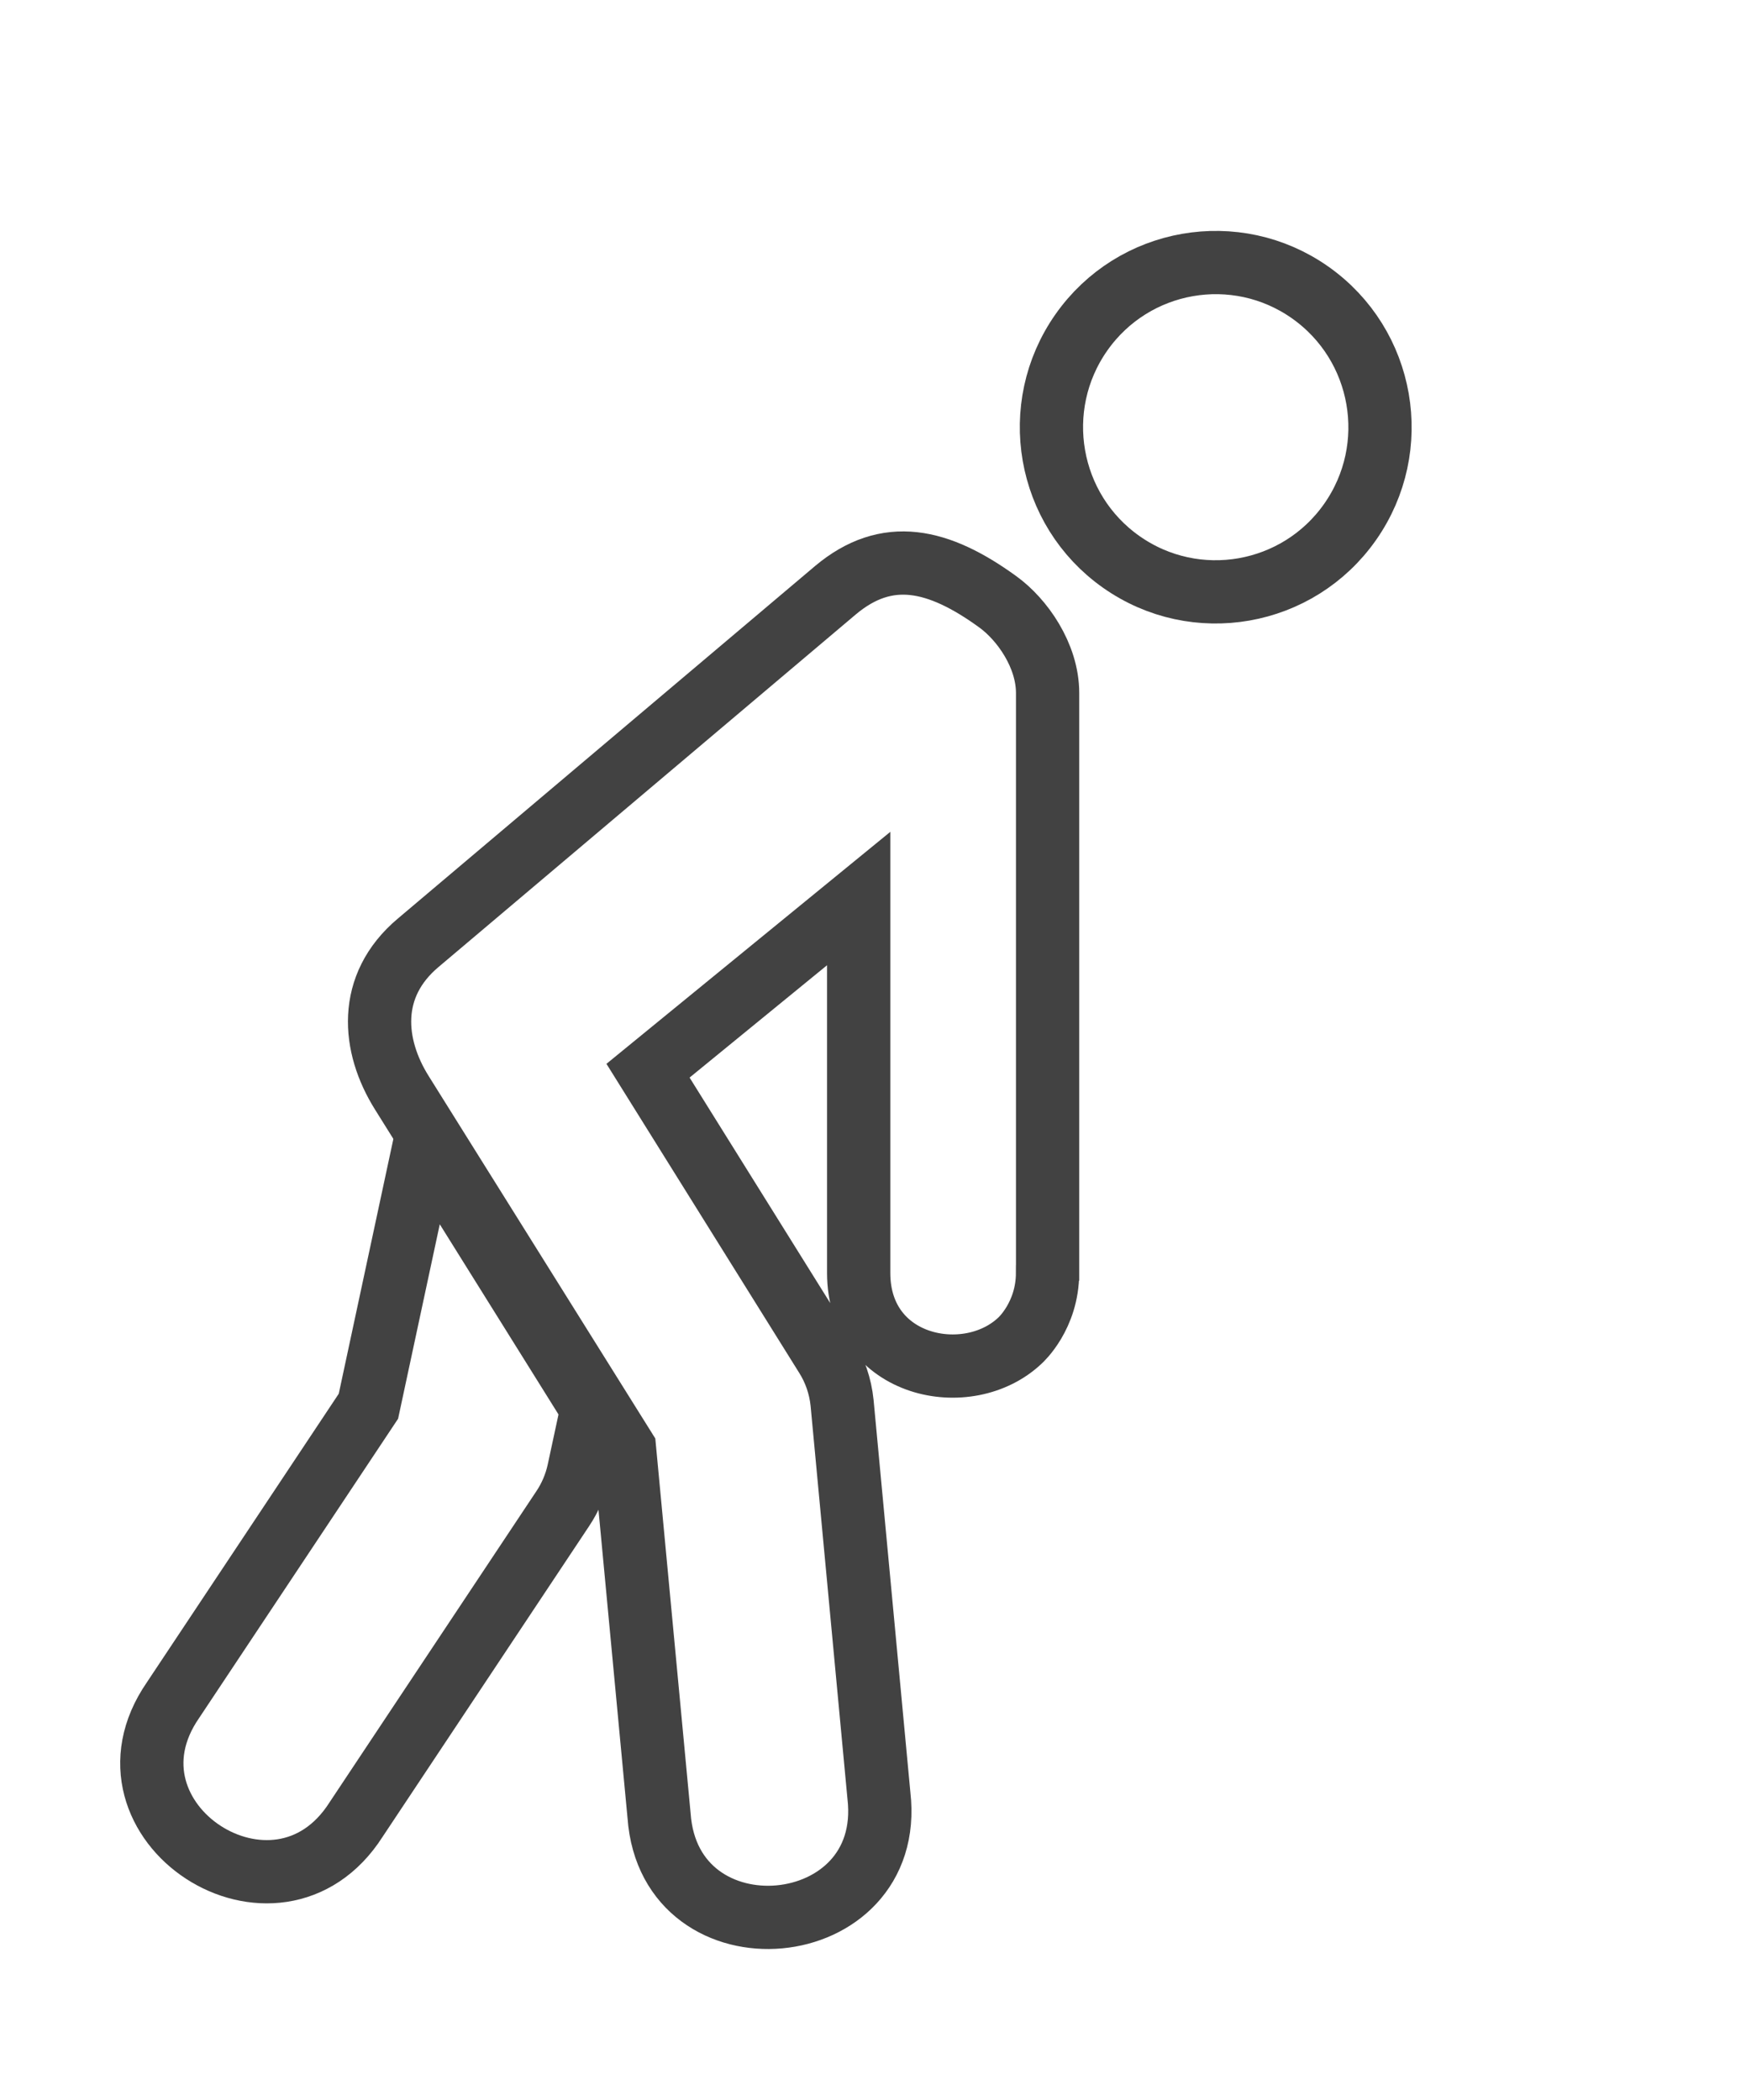 <svg width="69" height="83" viewBox="0 0 69 83" fill="none" xmlns="http://www.w3.org/2000/svg">
<path d="M16.804 45.105L14.56 55.575L6.837 67.191C3.517 72.001 10.931 76.837 14.073 71.908L22.239 59.623C22.536 59.18 22.748 58.681 22.864 58.158L23.4 55.668L16.806 45.105H16.804Z" stroke="#424242" stroke-width="2.5" stroke-miterlimit="10"/>
<path d="M41.4 50.3V27.387C41.4 25.909 40.399 24.48 39.423 23.778C37.091 22.088 35.056 21.61 33.013 23.328L16.528 37.258C14.492 38.968 14.721 41.333 15.876 43.181L24.68 57.262L26.046 71.759C26.465 77.627 35.409 76.814 34.734 70.963L33.278 55.441C33.211 54.784 32.993 54.143 32.637 53.583L25.609 42.315L33.934 35.511V50.304C33.934 54.058 38.261 54.935 40.319 52.971C40.319 52.971 41.398 52.005 41.398 50.304L41.4 50.3Z" stroke="#424242" stroke-width="2.5" stroke-miterlimit="10"/>
<path d="M44.312 22.208C47.245 24.274 51.295 23.565 53.356 20.625C55.417 17.684 54.71 13.626 51.777 11.559C48.843 9.493 44.794 10.202 42.732 13.142C40.671 16.083 41.378 20.142 44.312 22.208Z" stroke="#424242" stroke-width="2.5" stroke-linecap="round" stroke-linejoin="round"/>
</svg>
